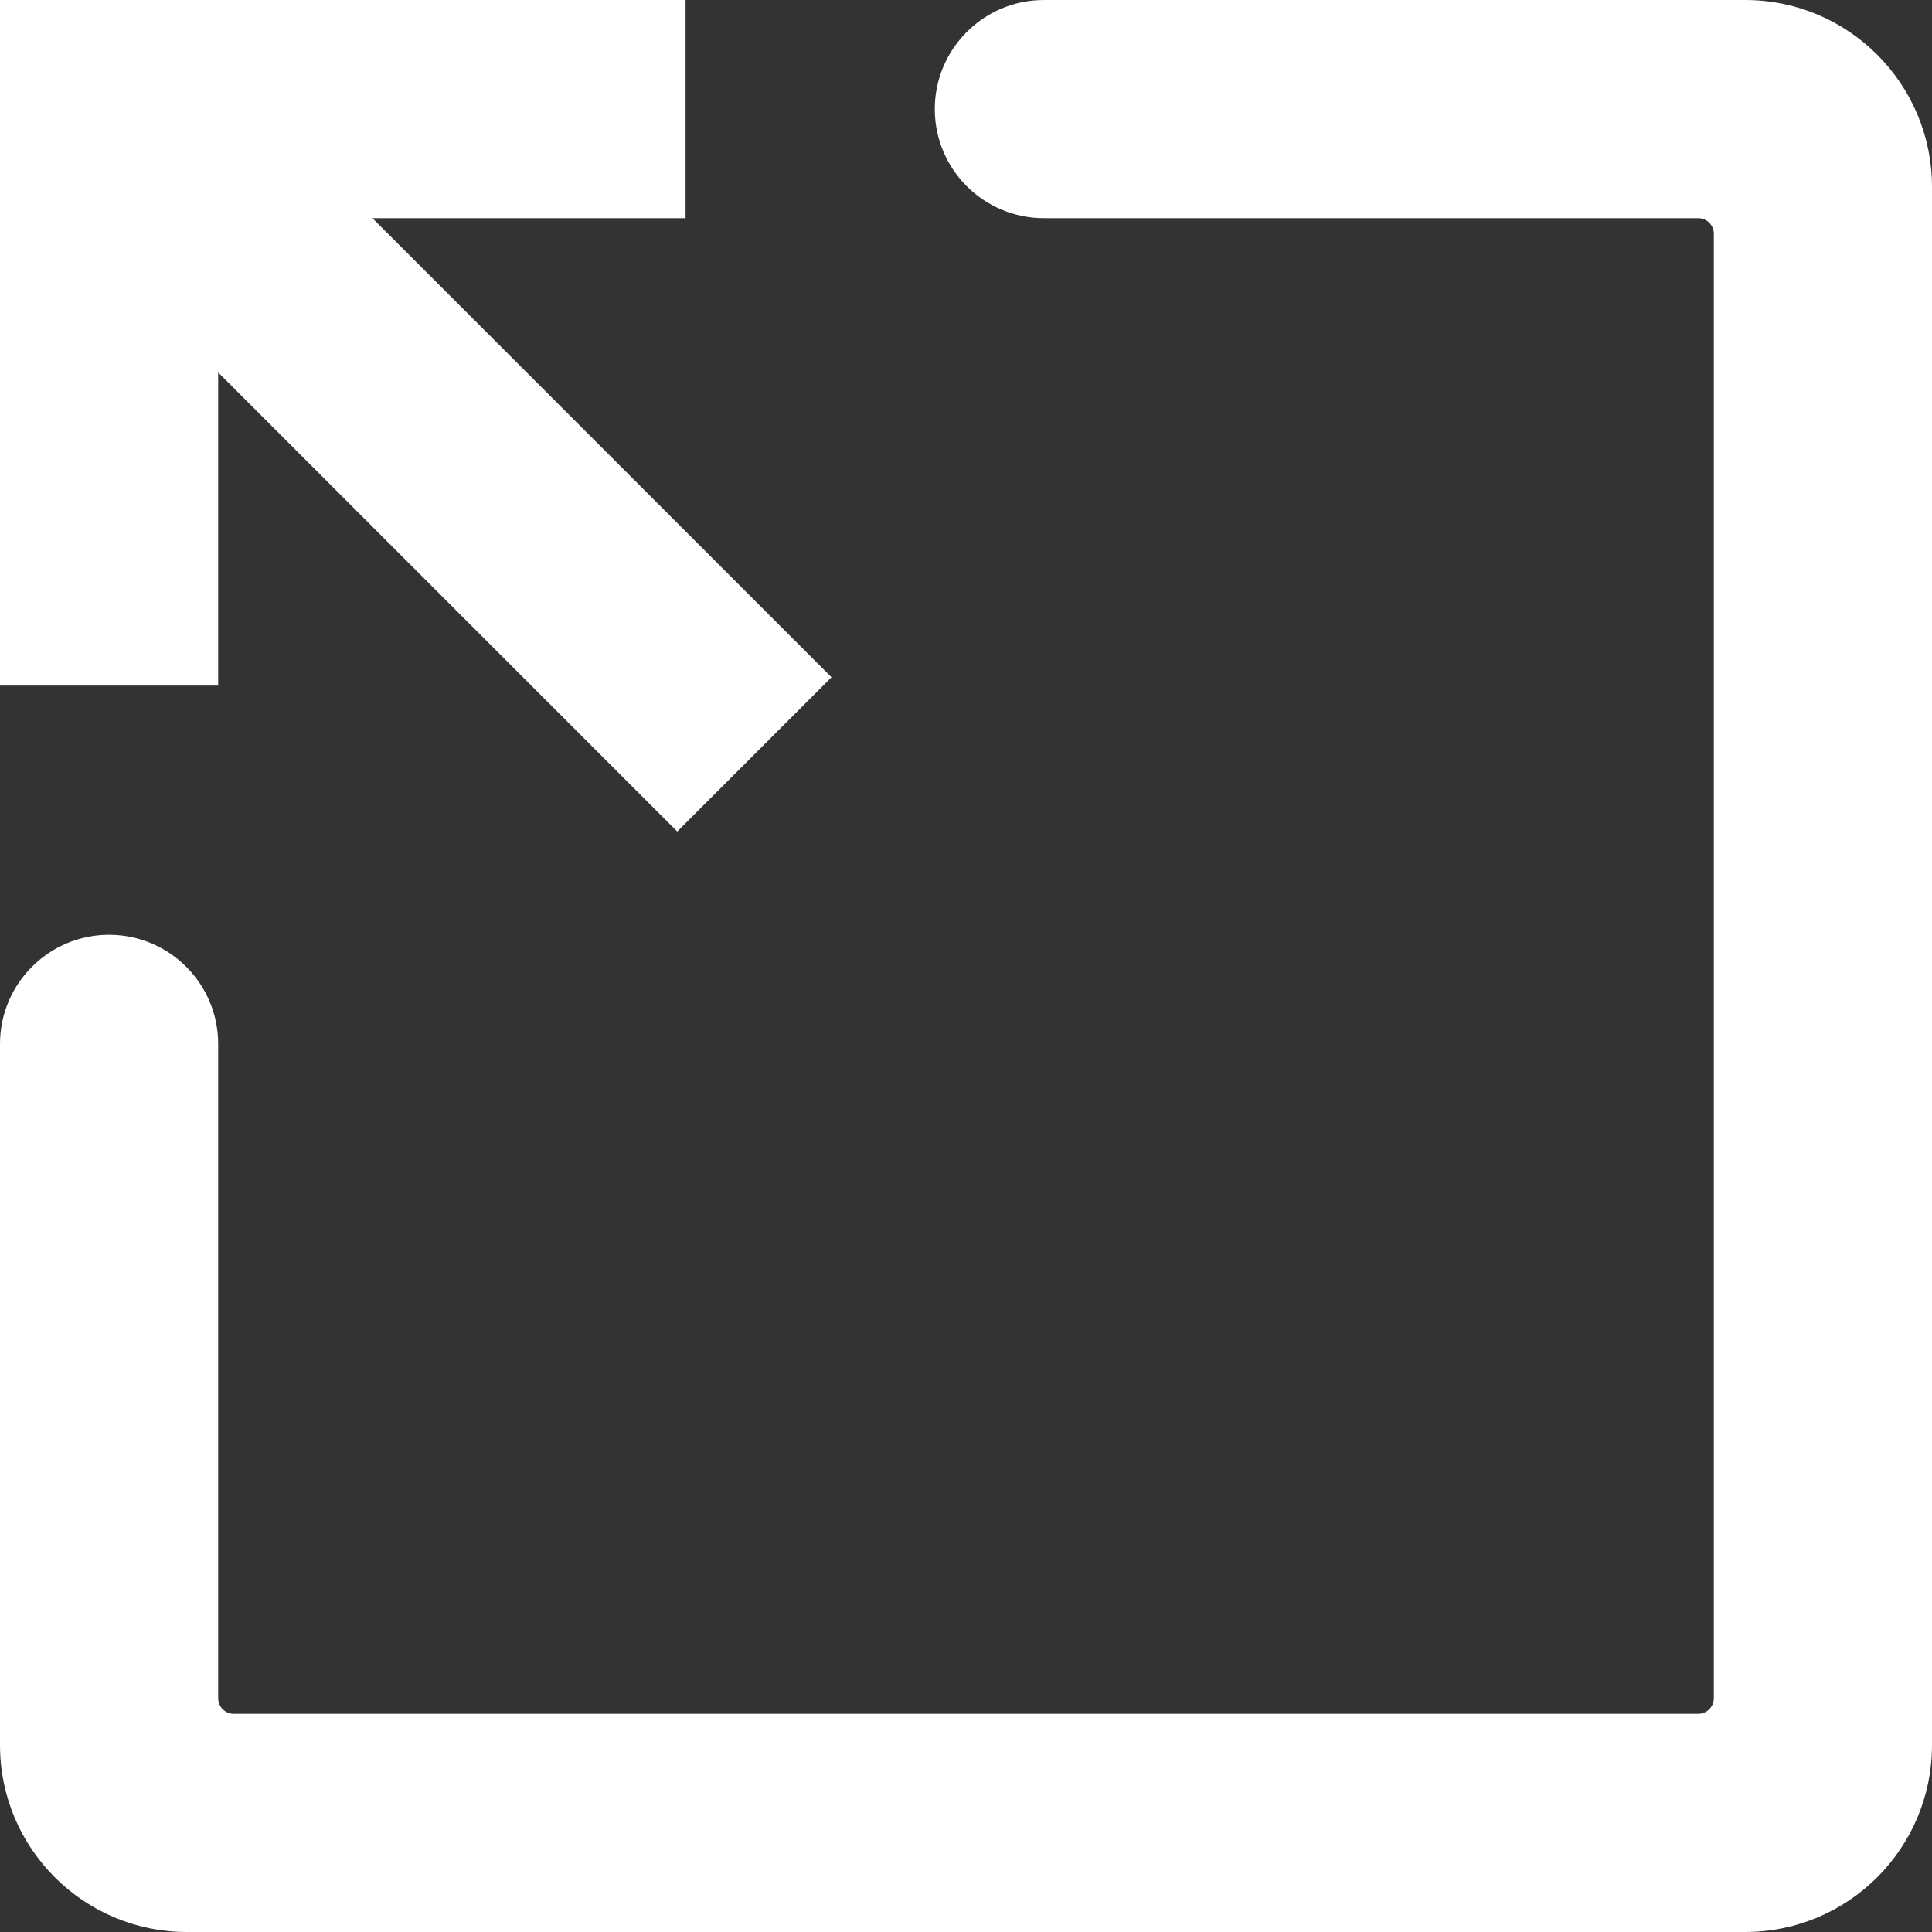 <?xml version="1.0" encoding="UTF-8"?> <svg xmlns="http://www.w3.org/2000/svg" width="13" height="13" viewBox="0 0 13 13" fill="none"><rect x="0" y="0" width="13" height="13" fill="#333333" stroke="none"/> <path fill-rule="evenodd" clip-rule="evenodd" d="M4.613 0H0V4.613H1.468V2.506L4.557 5.595L5.595 4.557L2.506 1.468H4.613V0ZM1.258 1.999L1.258 1.999V4.403H0.21V4.403H1.258V1.999ZM4.557 5.298L4.557 5.298L5.298 4.557L5.298 4.557L4.557 5.298ZM4.403 1.258H1.999L1.999 1.258H4.403V0.21H4.403V1.258ZM0.734 6.29C0.329 6.29 0 6.619 0 7.024V11.742C0 12.437 0.563 13 1.258 13H11.742C12.437 13 13 12.437 13 11.742V1.258C13 0.563 12.437 0 11.742 0H7.024C6.619 0 6.29 0.329 6.29 0.734C6.29 1.139 6.619 1.468 7.024 1.468H11.427C11.485 1.468 11.532 1.515 11.532 1.573V11.427C11.532 11.485 11.485 11.532 11.427 11.532H1.573C1.515 11.532 1.468 11.485 1.468 11.427V7.024C1.468 6.619 1.139 6.29 0.734 6.29ZM0.519 12.486C0.708 12.674 0.97 12.79 1.258 12.79H11.742C12.321 12.79 12.79 12.321 12.79 11.742V1.258C12.79 0.97 12.674 0.708 12.486 0.519C12.674 0.708 12.79 0.97 12.79 1.258V11.742C12.79 12.321 12.321 12.79 11.742 12.79H1.258C0.97 12.79 0.708 12.674 0.519 12.486ZM6.651 1.102C6.746 1.198 6.878 1.258 7.024 1.258H11.427C11.515 1.258 11.594 1.294 11.651 1.351C11.594 1.294 11.515 1.258 11.427 1.258H7.024C6.878 1.258 6.746 1.198 6.651 1.102ZM1.351 11.651C1.294 11.594 1.258 11.515 1.258 11.427V7.024C1.258 6.878 1.198 6.746 1.102 6.651C1.198 6.746 1.258 6.878 1.258 7.024V11.427C1.258 11.515 1.294 11.594 1.351 11.651Z" fill="white"></path> </svg> 
